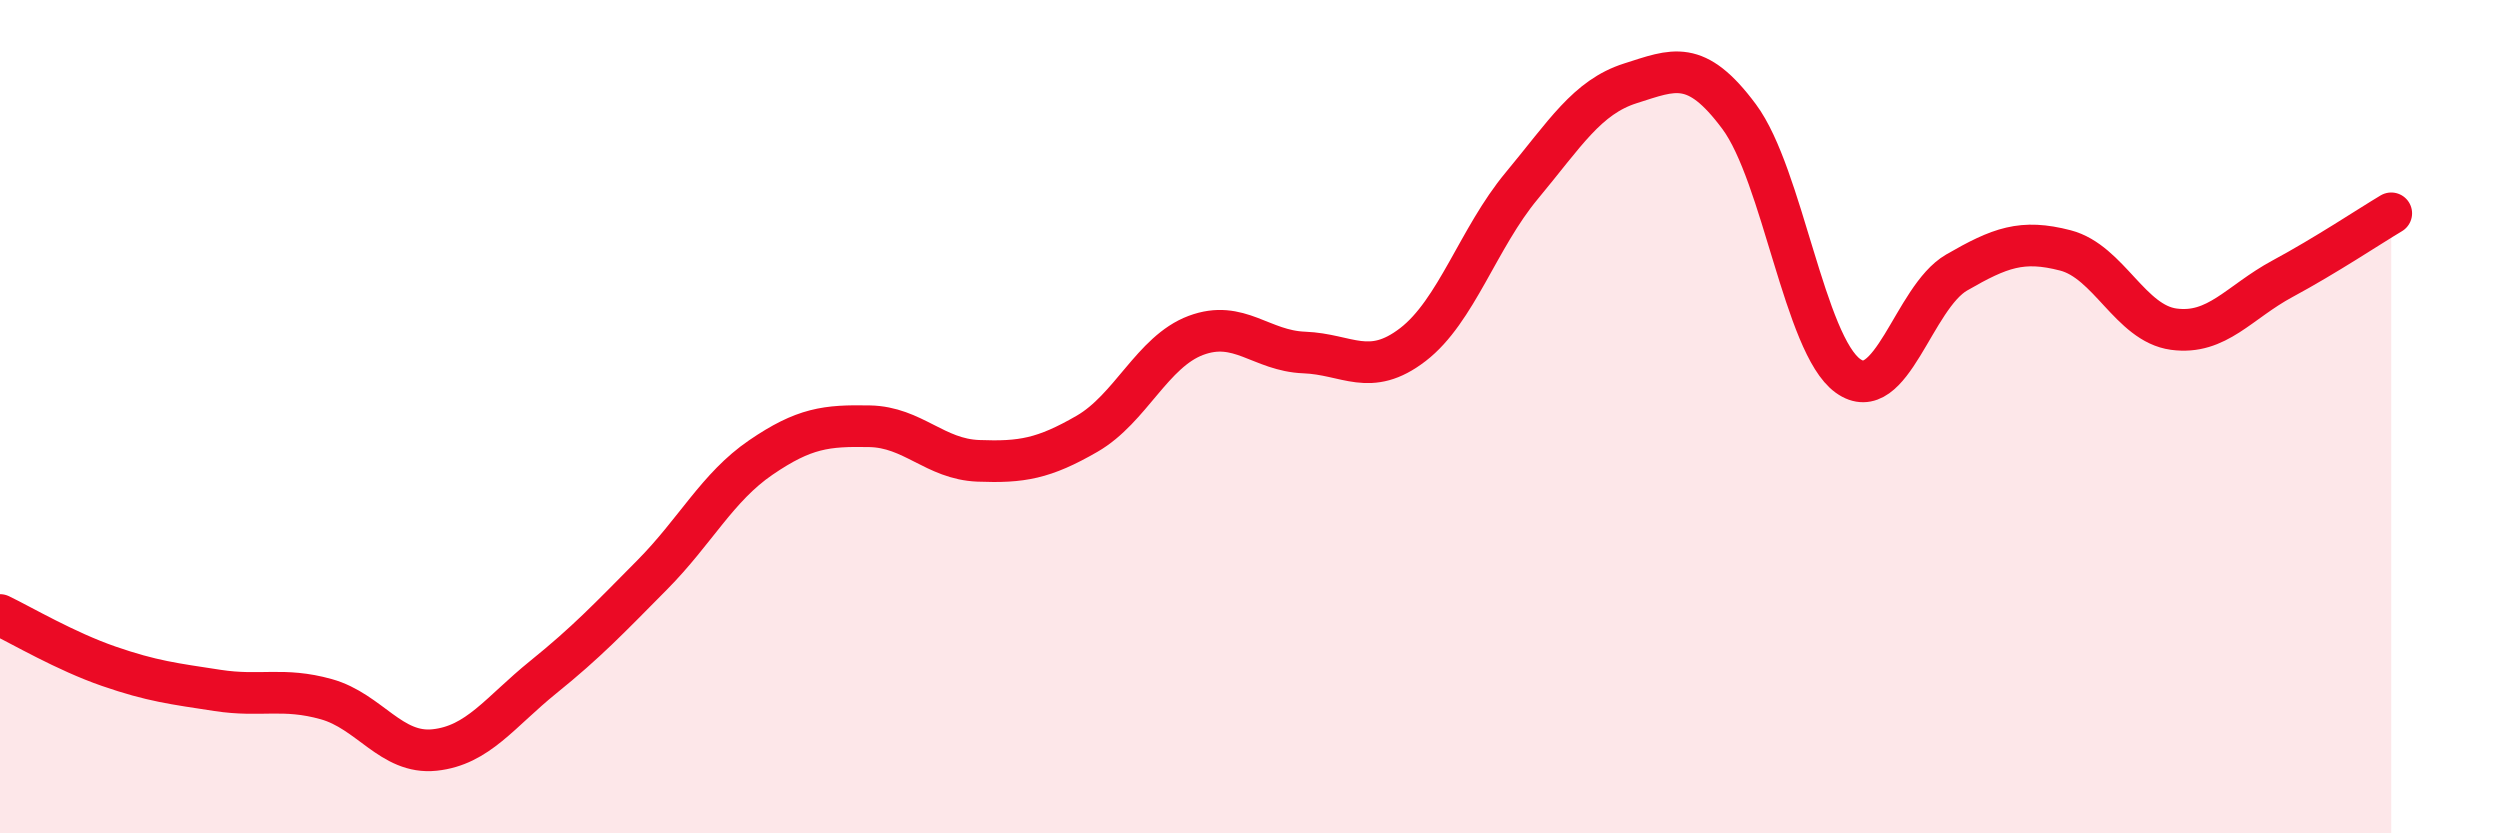 
    <svg width="60" height="20" viewBox="0 0 60 20" xmlns="http://www.w3.org/2000/svg">
      <path
        d="M 0,14.76 C 0.52,15.01 1.57,15.63 2.61,15.99 C 3.65,16.35 4.18,16.41 5.22,16.57 C 6.26,16.73 6.79,16.49 7.83,16.78 C 8.87,17.07 9.39,18.11 10.43,18 C 11.47,17.89 12,17.09 13.04,16.25 C 14.08,15.41 14.61,14.85 15.65,13.8 C 16.69,12.75 17.22,11.69 18.26,10.98 C 19.3,10.27 19.83,10.21 20.87,10.23 C 21.91,10.25 22.44,11.02 23.48,11.06 C 24.52,11.1 25.05,11.01 26.09,10.41 C 27.13,9.81 27.66,8.44 28.7,8.05 C 29.74,7.66 30.26,8.42 31.3,8.46 C 32.34,8.5 32.87,9.07 33.91,8.27 C 34.95,7.47 35.48,5.71 36.52,4.46 C 37.56,3.21 38.09,2.33 39.13,2 C 40.17,1.67 40.7,1.4 41.74,2.8 C 42.78,4.2 43.31,8.27 44.35,9.02 C 45.39,9.77 45.92,7.14 46.96,6.54 C 48,5.94 48.53,5.74 49.57,6.01 C 50.61,6.28 51.13,7.76 52.17,7.9 C 53.21,8.04 53.74,7.25 54.78,6.69 C 55.82,6.13 56.87,5.43 57.39,5.12L57.39 20L0 20Z"
        fill="#EB0A25"
        opacity="0.1"
        stroke-linecap="round"
        stroke-linejoin="round"
      />
      <path
        d="M 0,14.76 C 0.52,15.01 1.57,15.63 2.61,15.99 C 3.65,16.35 4.18,16.41 5.22,16.57 C 6.26,16.73 6.79,16.49 7.83,16.78 C 8.87,17.07 9.39,18.11 10.43,18 C 11.47,17.89 12,17.09 13.04,16.25 C 14.08,15.41 14.61,14.85 15.65,13.8 C 16.69,12.75 17.22,11.69 18.26,10.98 C 19.3,10.27 19.83,10.21 20.87,10.23 C 21.91,10.25 22.44,11.02 23.48,11.06 C 24.52,11.1 25.05,11.01 26.09,10.41 C 27.13,9.81 27.66,8.44 28.7,8.05 C 29.74,7.66 30.26,8.42 31.3,8.46 C 32.34,8.5 32.87,9.07 33.91,8.27 C 34.95,7.47 35.48,5.71 36.52,4.46 C 37.56,3.21 38.09,2.33 39.13,2 C 40.17,1.67 40.7,1.4 41.74,2.8 C 42.78,4.2 43.31,8.27 44.35,9.02 C 45.39,9.77 45.92,7.14 46.96,6.54 C 48,5.94 48.53,5.74 49.57,6.01 C 50.61,6.28 51.13,7.76 52.17,7.9 C 53.21,8.04 53.74,7.25 54.78,6.69 C 55.82,6.13 56.87,5.43 57.39,5.12"
        stroke="#EB0A25"
        stroke-width="1"
        fill="none"
        stroke-linecap="round"
        stroke-linejoin="round"
      />
    </svg>
  